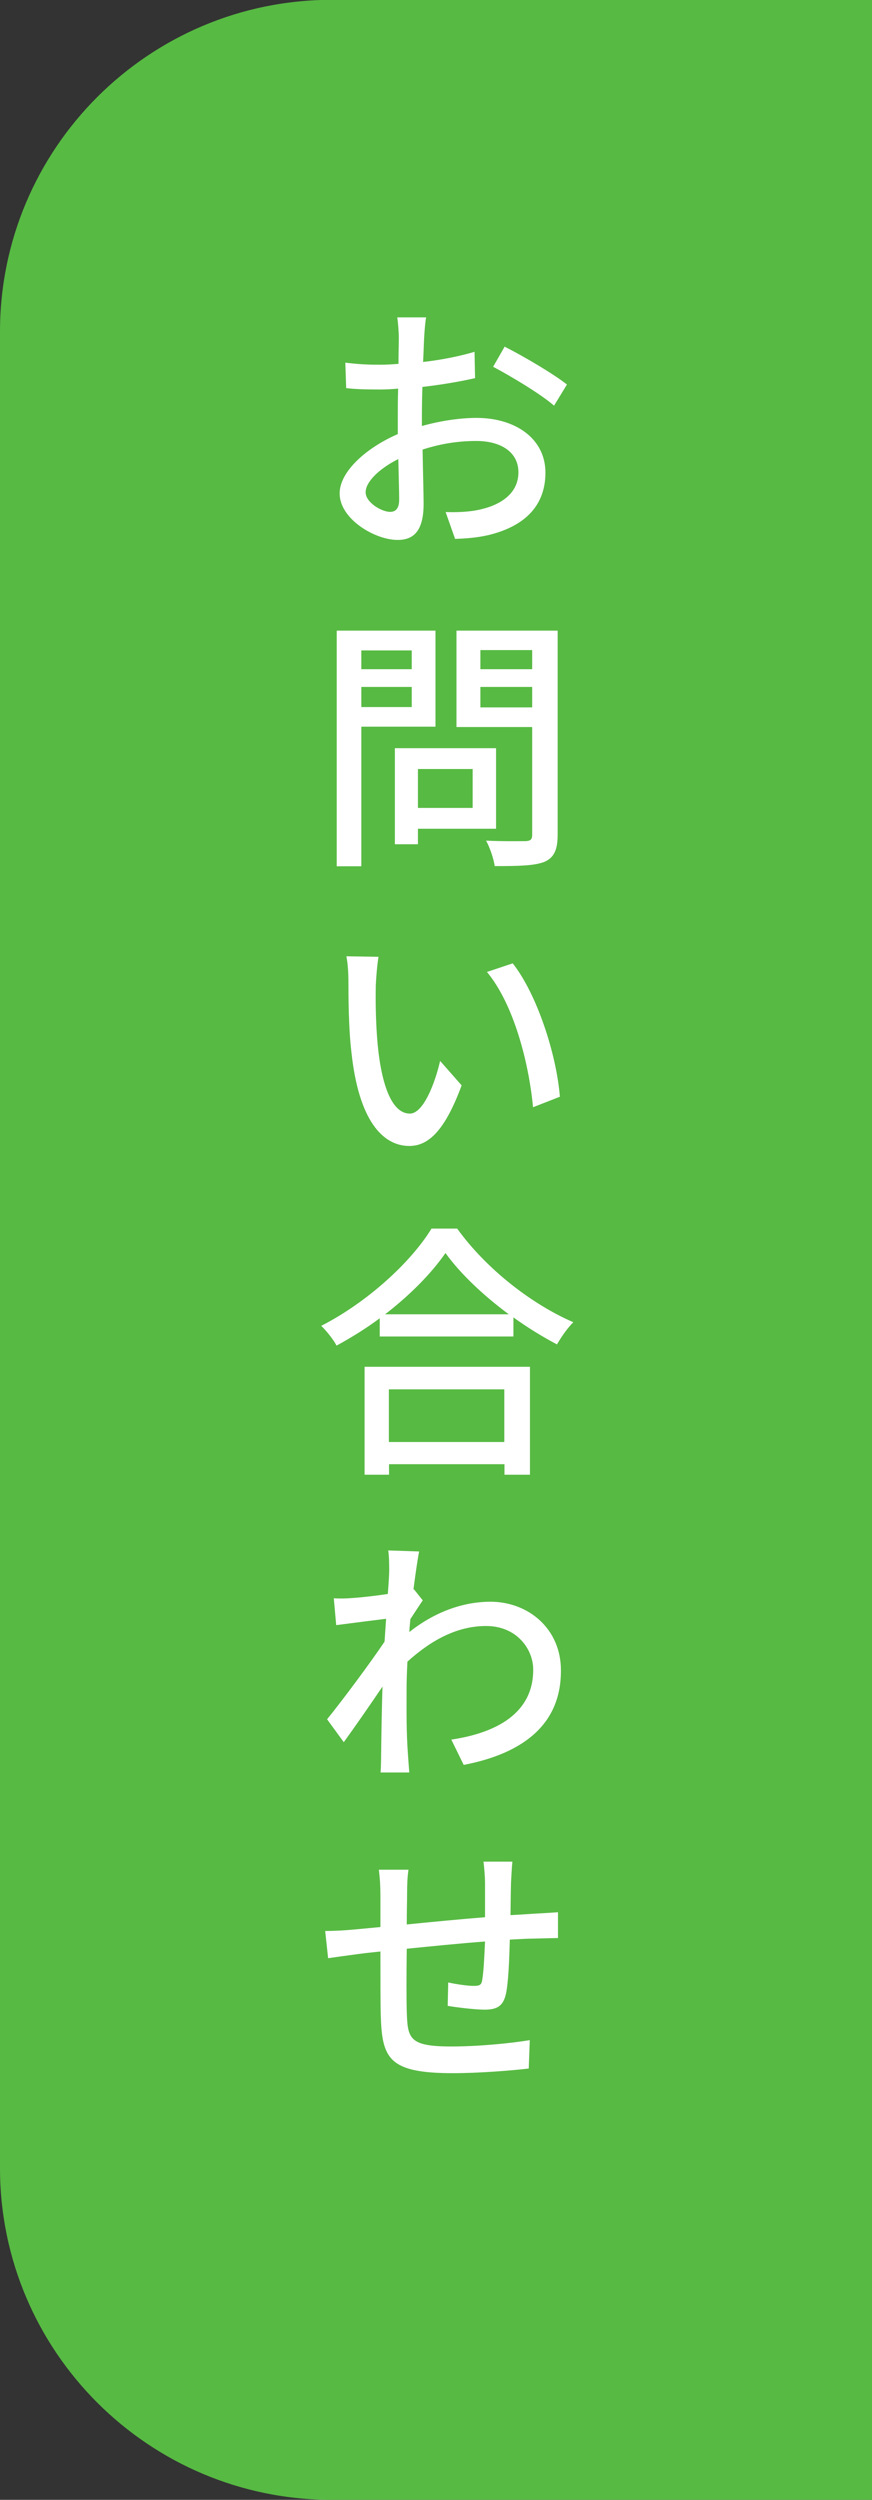 <?xml version="1.0" encoding="UTF-8"?>
<svg id="_レイヤー_2" data-name="レイヤー 2" xmlns="http://www.w3.org/2000/svg" viewBox="0 0 50.68 145.24">
  <rect x="0" y="0" width="50.68" height="145.24" fill="#333333" stroke="none"/>
  <defs>
    <style>
      .cls-1 {
        fill: #57ba43;
      }

      .cls-2 {
        fill: #fff;
      }
    </style>
  </defs>
  <g id="_レイヤー_2-2" data-name="レイヤー 2">
    <g>
      <path class="cls-1" d="M-28,47.28h106.69c10.64,0,19.28,8.64,19.28,19.28v31.41H-47.28v-31.41c0-10.64,8.64-19.28,19.28-19.28Z" transform="translate(-47.28 97.96) rotate(-90)"/>
      <g>
        <path class="cls-2" d="M24.76,18.47c-.05.27-.09.8-.11,1.17-.02.36-.03.84-.06,1.39,1.08-.12,2.15-.34,2.99-.59l.03,1.53c-.87.2-2,.39-3.06.51-.02.61-.03,1.22-.03,1.76v.51c1.11-.31,2.25-.47,3.17-.47,2.29,0,4.01,1.22,4.01,3.18,0,1.82-1.08,3.09-3.32,3.63-.69.16-1.37.2-1.93.22l-.55-1.56c.61.02,1.26,0,1.83-.11,1.29-.25,2.4-.92,2.4-2.2,0-1.19-1.04-1.82-2.45-1.82-1.08,0-2.11.17-3.12.5.02,1.26.06,2.54.06,3.15,0,1.62-.61,2.1-1.51,2.1-1.33,0-3.37-1.22-3.37-2.7,0-1.29,1.58-2.67,3.38-3.45v-.94c0-.53,0-1.12.02-1.7-.37.03-.72.05-1.01.05-.92,0-1.5-.02-2.01-.08l-.05-1.48c.87.11,1.47.12,2.03.12.33,0,.69-.02,1.06-.05,0-.67.02-1.23.02-1.5,0-.33-.05-.94-.09-1.2h1.68ZM22.67,29.74c.33,0,.53-.2.53-.72,0-.47-.03-1.36-.05-2.35-1.12.56-1.9,1.33-1.9,1.93s.94,1.14,1.42,1.14ZM29.33,20.14c1.14.58,2.85,1.59,3.62,2.2l-.75,1.23c-.75-.67-2.59-1.76-3.54-2.26l.67-1.17Z"/>
        <path class="cls-2" d="M21,42.22v8.11h-1.43v-13.69h5.74v5.58h-4.3ZM21,37.79v1.09h2.93v-1.09h-2.93ZM23.93,41.08v-1.17h-2.93v1.17h2.93ZM24.29,48.15v.9h-1.34v-5.58h5.88v4.68h-4.54ZM24.29,44.68v2.26h3.18v-2.26h-3.18ZM32.41,48.49c0,.87-.2,1.33-.76,1.58-.58.23-1.5.25-2.9.25-.05-.41-.28-1.08-.5-1.48.98.05,2,.03,2.31.03.3-.02.37-.11.37-.39v-6.24h-4.4v-5.6h5.88v11.85ZM27.92,37.77v1.11h3.01v-1.11h-3.01ZM30.93,41.1v-1.19h-3.01v1.19h3.01Z"/>
        <path class="cls-2" d="M21.84,57.24c-.02.97,0,2.25.11,3.45.23,2.4.84,4.01,1.87,4.01.76,0,1.43-1.65,1.76-3.06l1.25,1.42c-.97,2.62-1.92,3.52-3.04,3.52-1.54,0-2.95-1.47-3.37-5.49-.16-1.34-.17-3.18-.17-4.1,0-.37-.03-1.03-.12-1.43l1.87.03c-.08.44-.14,1.23-.16,1.65ZM32.54,63.72l-1.56.61c-.25-2.64-1.14-6.02-2.68-7.86l1.5-.5c1.4,1.78,2.54,5.26,2.74,7.75Z"/>
        <path class="cls-2" d="M26.57,71.38c1.67,2.32,4.3,4.38,6.75,5.44-.36.36-.7.86-.95,1.29-.83-.44-1.7-.97-2.53-1.57v1.11h-7.77v-1.06c-.79.59-1.65,1.12-2.51,1.59-.17-.34-.59-.86-.89-1.15,2.67-1.36,5.22-3.7,6.41-5.65h1.48ZM21.19,79.41h9.61v6.27h-1.48v-.61h-6.71v.61h-1.42v-6.27ZM29.57,76.36c-1.47-1.09-2.81-2.35-3.68-3.56-.79,1.15-2.04,2.43-3.51,3.56h7.19ZM22.6,80.72v3.06h6.71v-3.06h-6.71Z"/>
        <path class="cls-2" d="M22.57,90.08l1.79.06c-.08.39-.2,1.2-.33,2.2h.03l.51.64c-.19.28-.48.72-.72,1.09-.02.25-.05.5-.06.75,1.62-1.28,3.29-1.76,4.71-1.76,2.21,0,4.1,1.57,4.1,3.98.02,3.09-2.12,4.82-5.65,5.5l-.72-1.47c2.63-.39,4.77-1.54,4.76-4.07,0-1.17-.94-2.53-2.74-2.53-1.7,0-3.21.84-4.57,2.07-.03.56-.05,1.11-.05,1.59,0,1.33-.02,2.42.08,3.81.02.28.05.73.08,1.04h-1.67c.02-.27.03-.75.03-1,.02-1.43.03-2.32.08-3.99-.72,1.06-1.61,2.35-2.25,3.23l-.97-1.33c.86-1.06,2.51-3.27,3.34-4.51.03-.44.06-.89.09-1.33-.72.09-2,.25-2.9.37l-.14-1.56c.36.02.69.02,1.14-.02.47-.03,1.26-.12,2-.23.05-.65.08-1.15.08-1.33,0-.39,0-.83-.06-1.23Z"/>
        <path class="cls-2" d="M29.78,108.17c-.03.25-.06.84-.08,1.2-.02.66-.02,1.31-.03,1.9.53-.03,1.01-.06,1.45-.09.41-.02.92-.05,1.31-.08v1.5c-.25,0-.94.02-1.33.03-.41,0-.9.03-1.47.06-.03,1.15-.08,2.45-.22,3.13-.16.73-.51.94-1.25.94-.56,0-1.68-.14-2.14-.22l.03-1.36c.5.11,1.14.2,1.47.2.36,0,.47-.05.51-.37.08-.47.12-1.34.16-2.21-1.48.11-3.13.28-4.55.42-.02,1.5-.02,3.01,0,3.62.05,1.59.11,2.06,2.6,2.06,1.58,0,3.49-.19,4.55-.37l-.06,1.65c-1.01.12-2.9.27-4.4.27-3.73,0-4.13-.84-4.2-3.37-.02-.65-.02-2.21-.02-3.7-.56.06-1.03.11-1.37.16-.47.06-1.26.17-1.67.23l-.17-1.58c.47,0,1.09-.03,1.73-.09l1.48-.14v-1.86c0-.53-.03-.97-.09-1.47h1.72c-.06.42-.08.84-.08,1.39,0,.44-.02,1.08-.02,1.79,1.4-.14,3.04-.3,4.55-.42v-1.98c0-.34-.05-.97-.09-1.25h1.65Z"/>
      </g>
    </g>
  </g>
</svg>